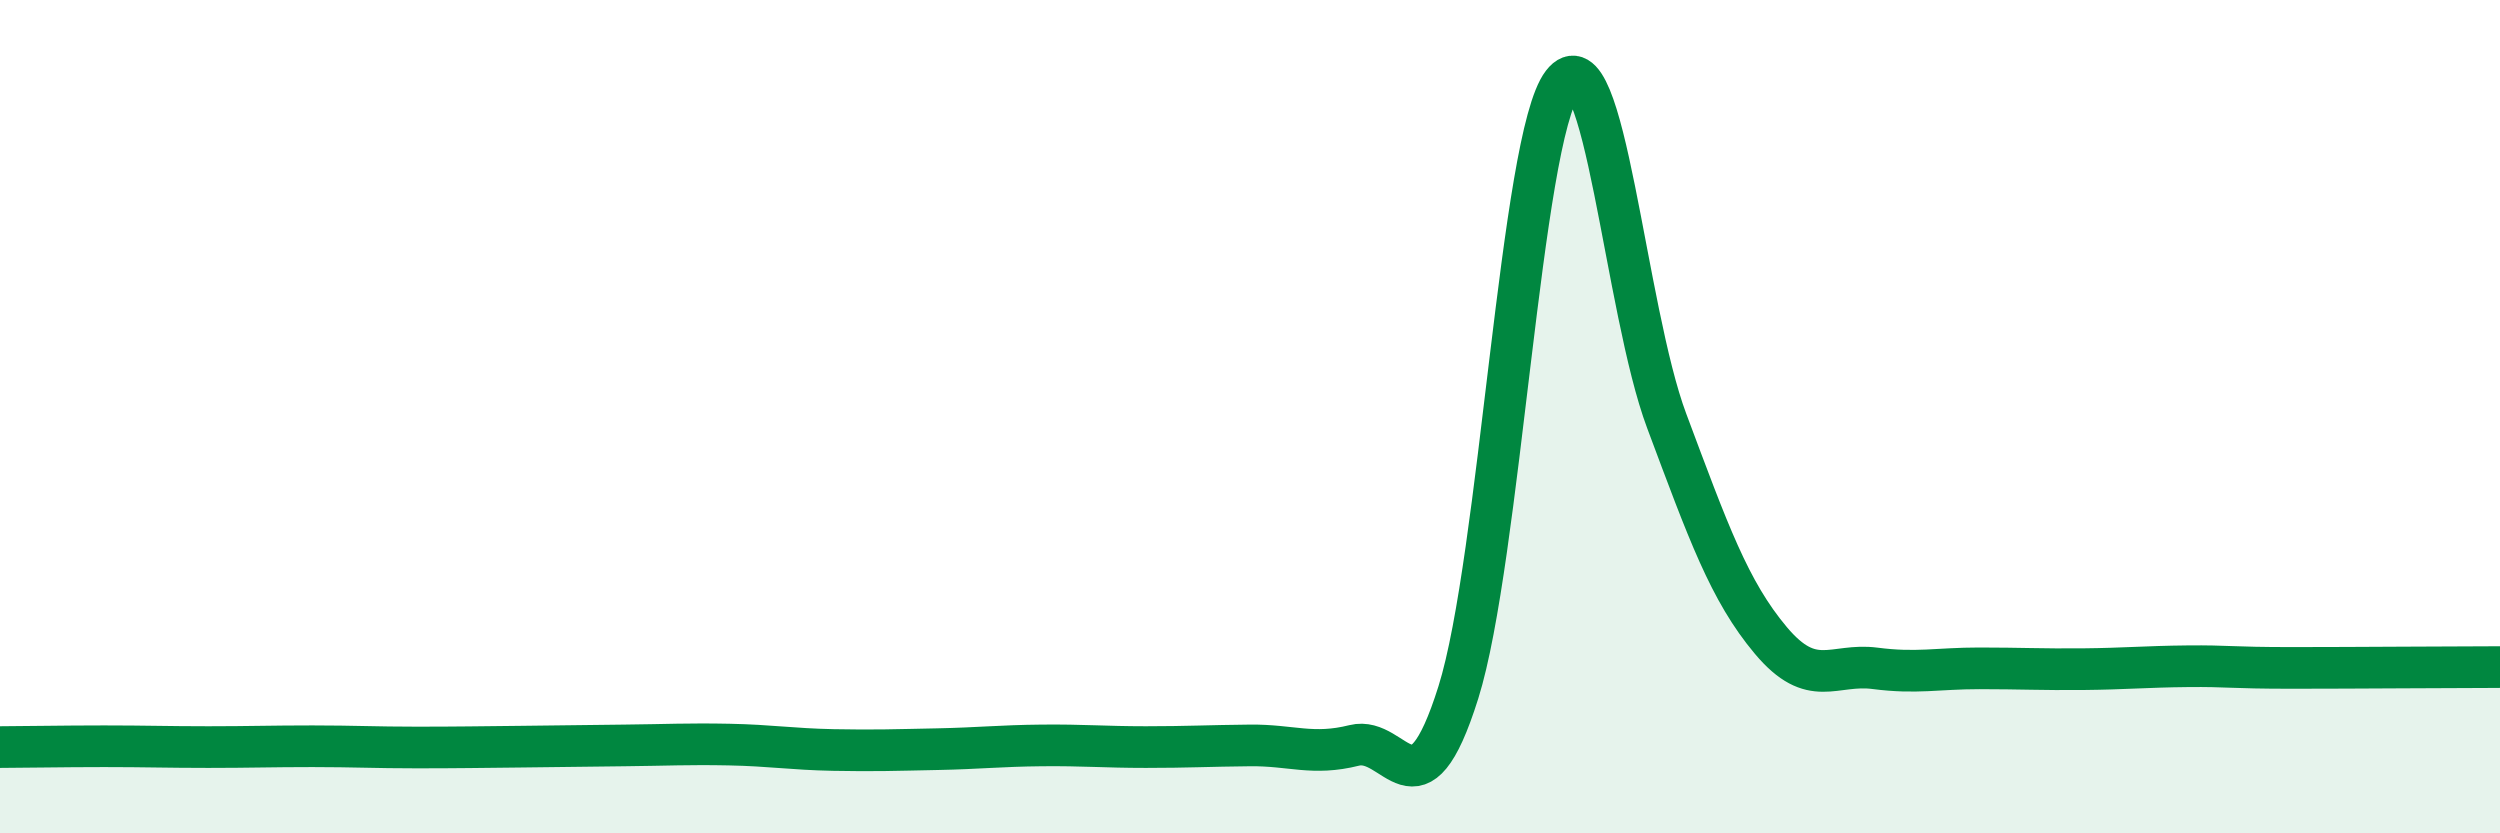 
    <svg width="60" height="20" viewBox="0 0 60 20" xmlns="http://www.w3.org/2000/svg">
      <path
        d="M 0,17.93 C 0.5,17.93 1.5,17.91 2.5,17.91 C 3.5,17.91 4,17.93 5,17.93 C 6,17.93 6.5,17.91 7.5,17.91 C 8.5,17.91 9,17.94 10,17.94 C 11,17.94 11.5,17.93 12.5,17.92 C 13.5,17.91 14,17.9 15,17.89 C 16,17.88 16.5,17.85 17.5,17.87 C 18.5,17.89 19,17.98 20,18 C 21,18.02 21.5,18 22.5,17.98 C 23.5,17.96 24,17.9 25,17.89 C 26,17.88 26.5,17.93 27.5,17.93 C 28.5,17.93 29,17.9 30,17.89 C 31,17.88 31.5,18.14 32.5,17.89 C 33.5,17.64 34,19.8 35,16.62 C 36,13.44 36.5,3.3 37.5,2 C 38.5,0.7 39,7.43 40,10.1 C 41,12.77 41.5,14.18 42.5,15.37 C 43.5,16.56 44,15.91 45,16.04 C 46,16.17 46.5,16.04 47.5,16.04 C 48.5,16.04 49,16.07 50,16.06 C 51,16.05 51.5,16 52.5,15.99 C 53.5,15.98 53.5,16.03 55,16.03 C 56.5,16.03 59,16.01 60,16.01L60 20L0 20Z"
        fill="#008740"
        opacity="0.1"
        stroke-linecap="round"
        stroke-linejoin="round"
      />
      <path
        d="M 0,17.93 C 0.5,17.93 1.5,17.91 2.5,17.91 C 3.5,17.91 4,17.93 5,17.93 C 6,17.93 6.5,17.91 7.5,17.91 C 8.5,17.91 9,17.94 10,17.94 C 11,17.94 11.5,17.93 12.5,17.92 C 13.5,17.91 14,17.9 15,17.89 C 16,17.88 16.5,17.85 17.5,17.87 C 18.5,17.89 19,17.98 20,18 C 21,18.02 21.5,18 22.5,17.98 C 23.5,17.96 24,17.9 25,17.89 C 26,17.88 26.5,17.93 27.5,17.93 C 28.5,17.93 29,17.9 30,17.89 C 31,17.88 31.5,18.14 32.5,17.89 C 33.5,17.64 34,19.8 35,16.62 C 36,13.44 36.5,3.3 37.5,2 C 38.5,0.7 39,7.43 40,10.1 C 41,12.77 41.5,14.18 42.5,15.37 C 43.5,16.56 44,15.91 45,16.04 C 46,16.17 46.5,16.04 47.5,16.04 C 48.5,16.04 49,16.07 50,16.06 C 51,16.05 51.5,16 52.5,15.99 C 53.5,15.98 53.5,16.03 55,16.03 C 56.5,16.03 59,16.01 60,16.01"
        stroke="#008740"
        stroke-width="1"
        fill="none"
        stroke-linecap="round"
        stroke-linejoin="round"
      />
    </svg>
  
